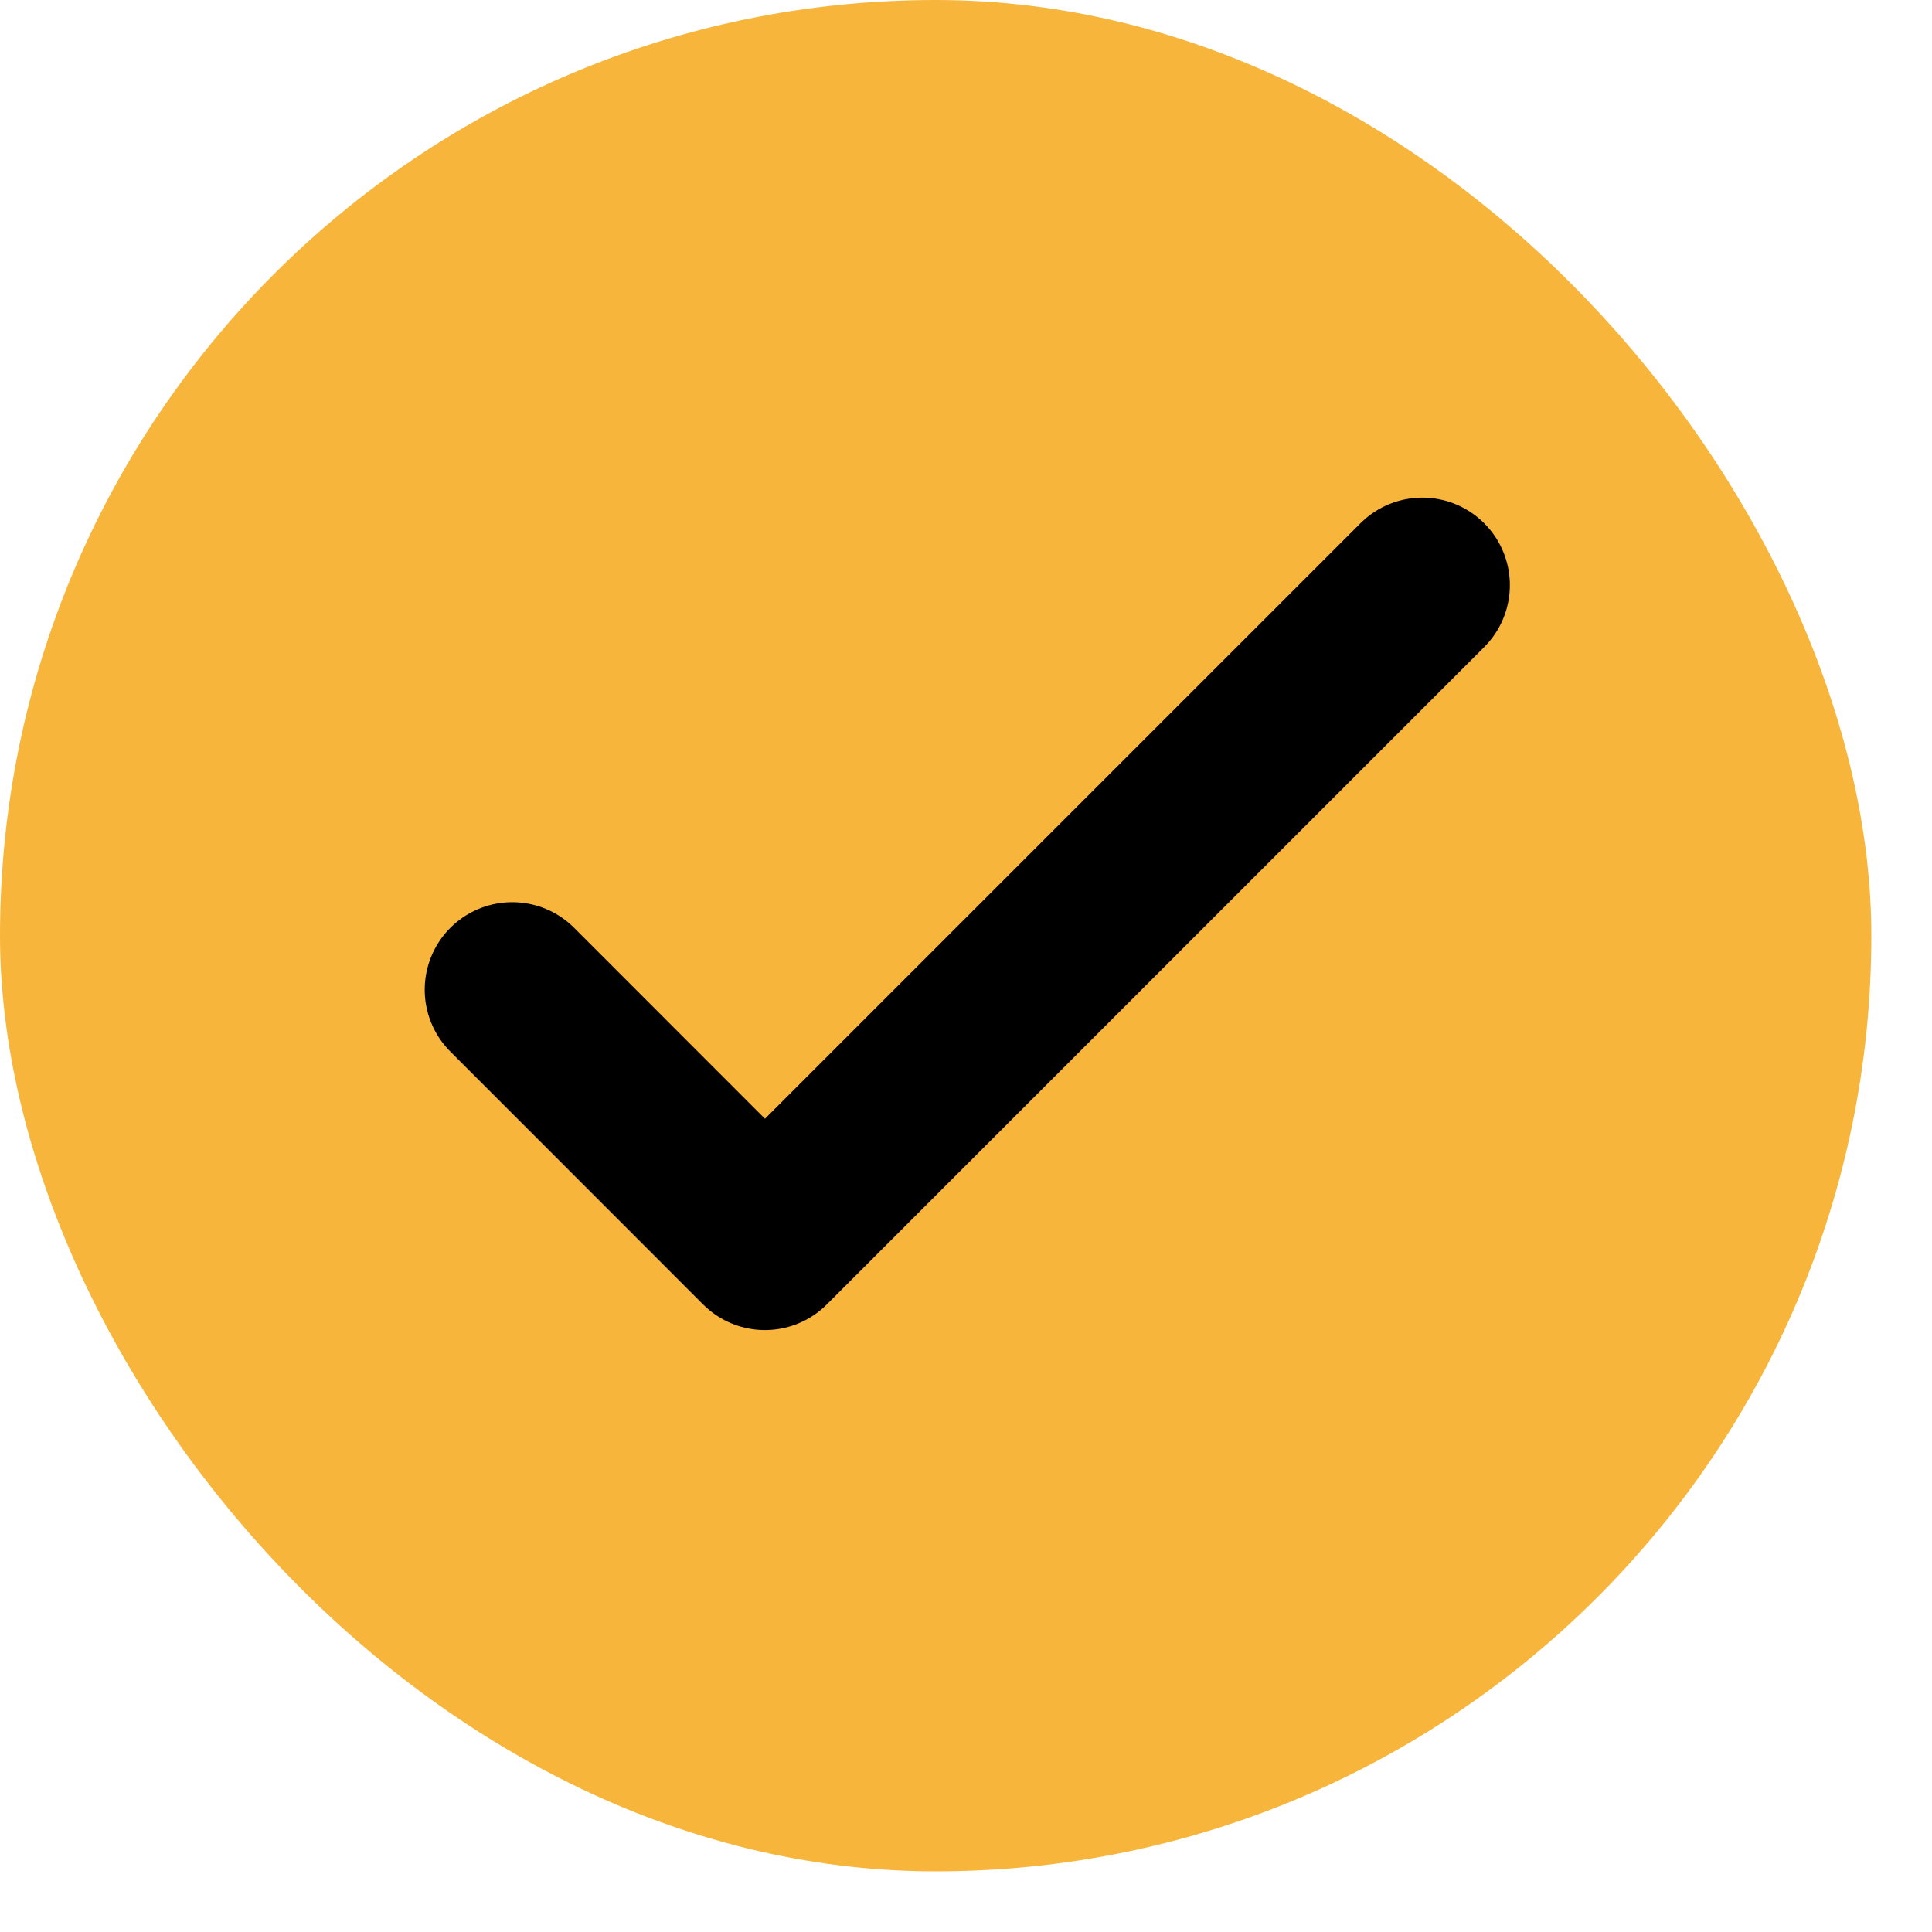 <svg width="15" height="15" viewBox="0 0 15 15" fill="none" xmlns="http://www.w3.org/2000/svg">
<rect width="14.529" height="14.529" rx="7.264" fill="#F7B53C"/>
<path d="M3.977 7.684L5.939 9.647L11.043 4.543" stroke="black" stroke-width="1.359" stroke-linecap="round" stroke-linejoin="round"/>
</svg>
